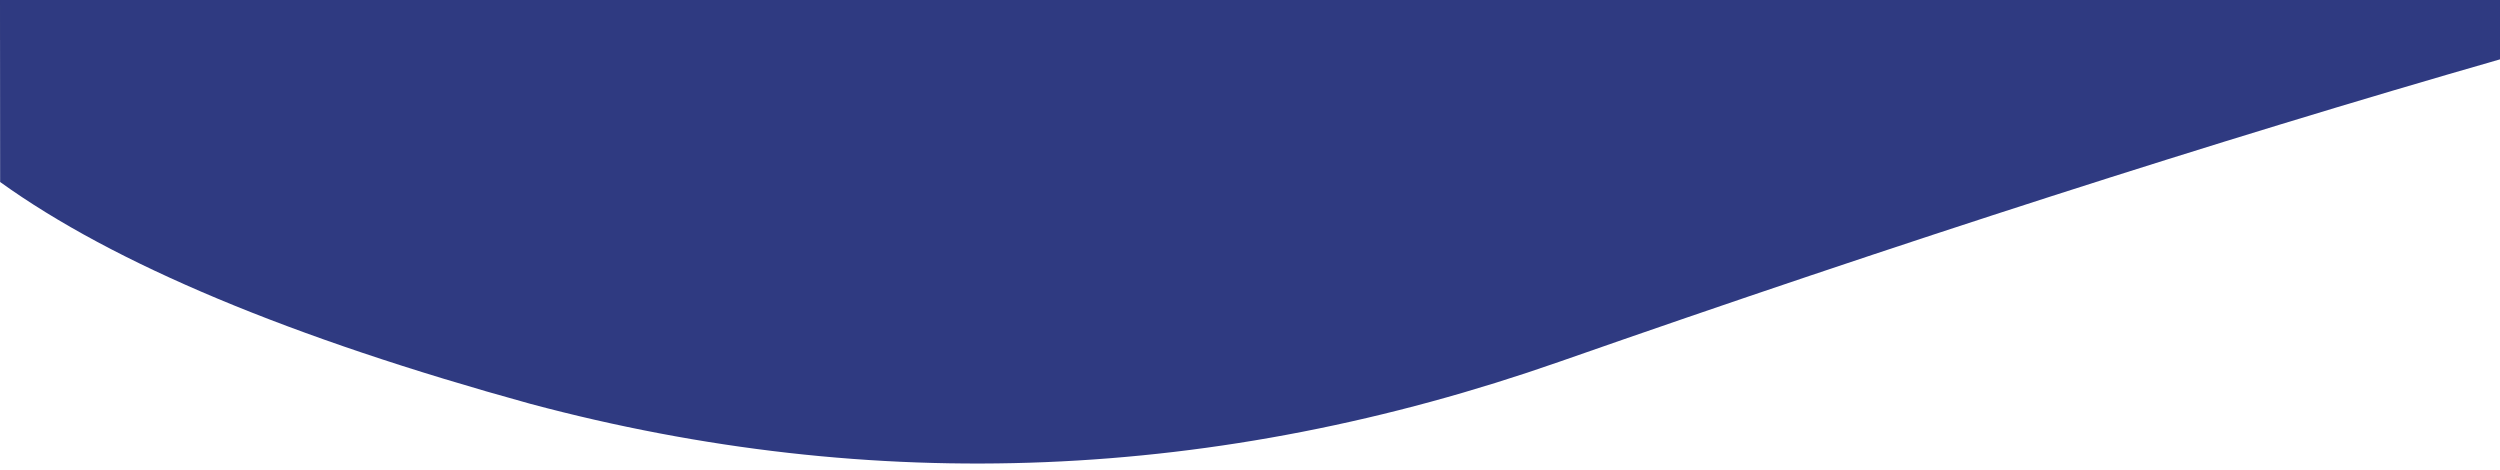 <svg xmlns:xlink="http://www.w3.org/1999/xlink" xmlns="http://www.w3.org/2000/svg" data-v-0fd28796="" viewBox="0 0 1440 271" preserveAspectRatio="none" class="curve__svg none" width="1440"  height="271" ><rect x="0" y="0" width="1440" height="271" fill="#808080" stroke="none"/><g data-v-0fd28796="" id="divider" stroke="none" stroke-width="1" fill="none" fill-rule="evenodd"><rect data-v-0fd28796="" id="bg" fill="#FFFFFF" x="-9" y="23" width="1457" height="277" class="fill-current text-white"></rect><g data-v-0fd28796="" id="image" transform="translate(0, -4)" fill="#2F3A81" class="fill-current text-purple"><path data-v-0fd28796="" d="M0,0 L1440,0 L1440,38.185 C1276.02,85.28 1095.429,143.335 898.229,212.352 C701.029,281.369 503.515,289.472 305.688,236.659 C167.378,198.533 65.508,155.922 0.075,108.827 C0,16.357 0,70 0,0 Z" id="Shape" fill="#2F3A81"></path></g></g></svg>